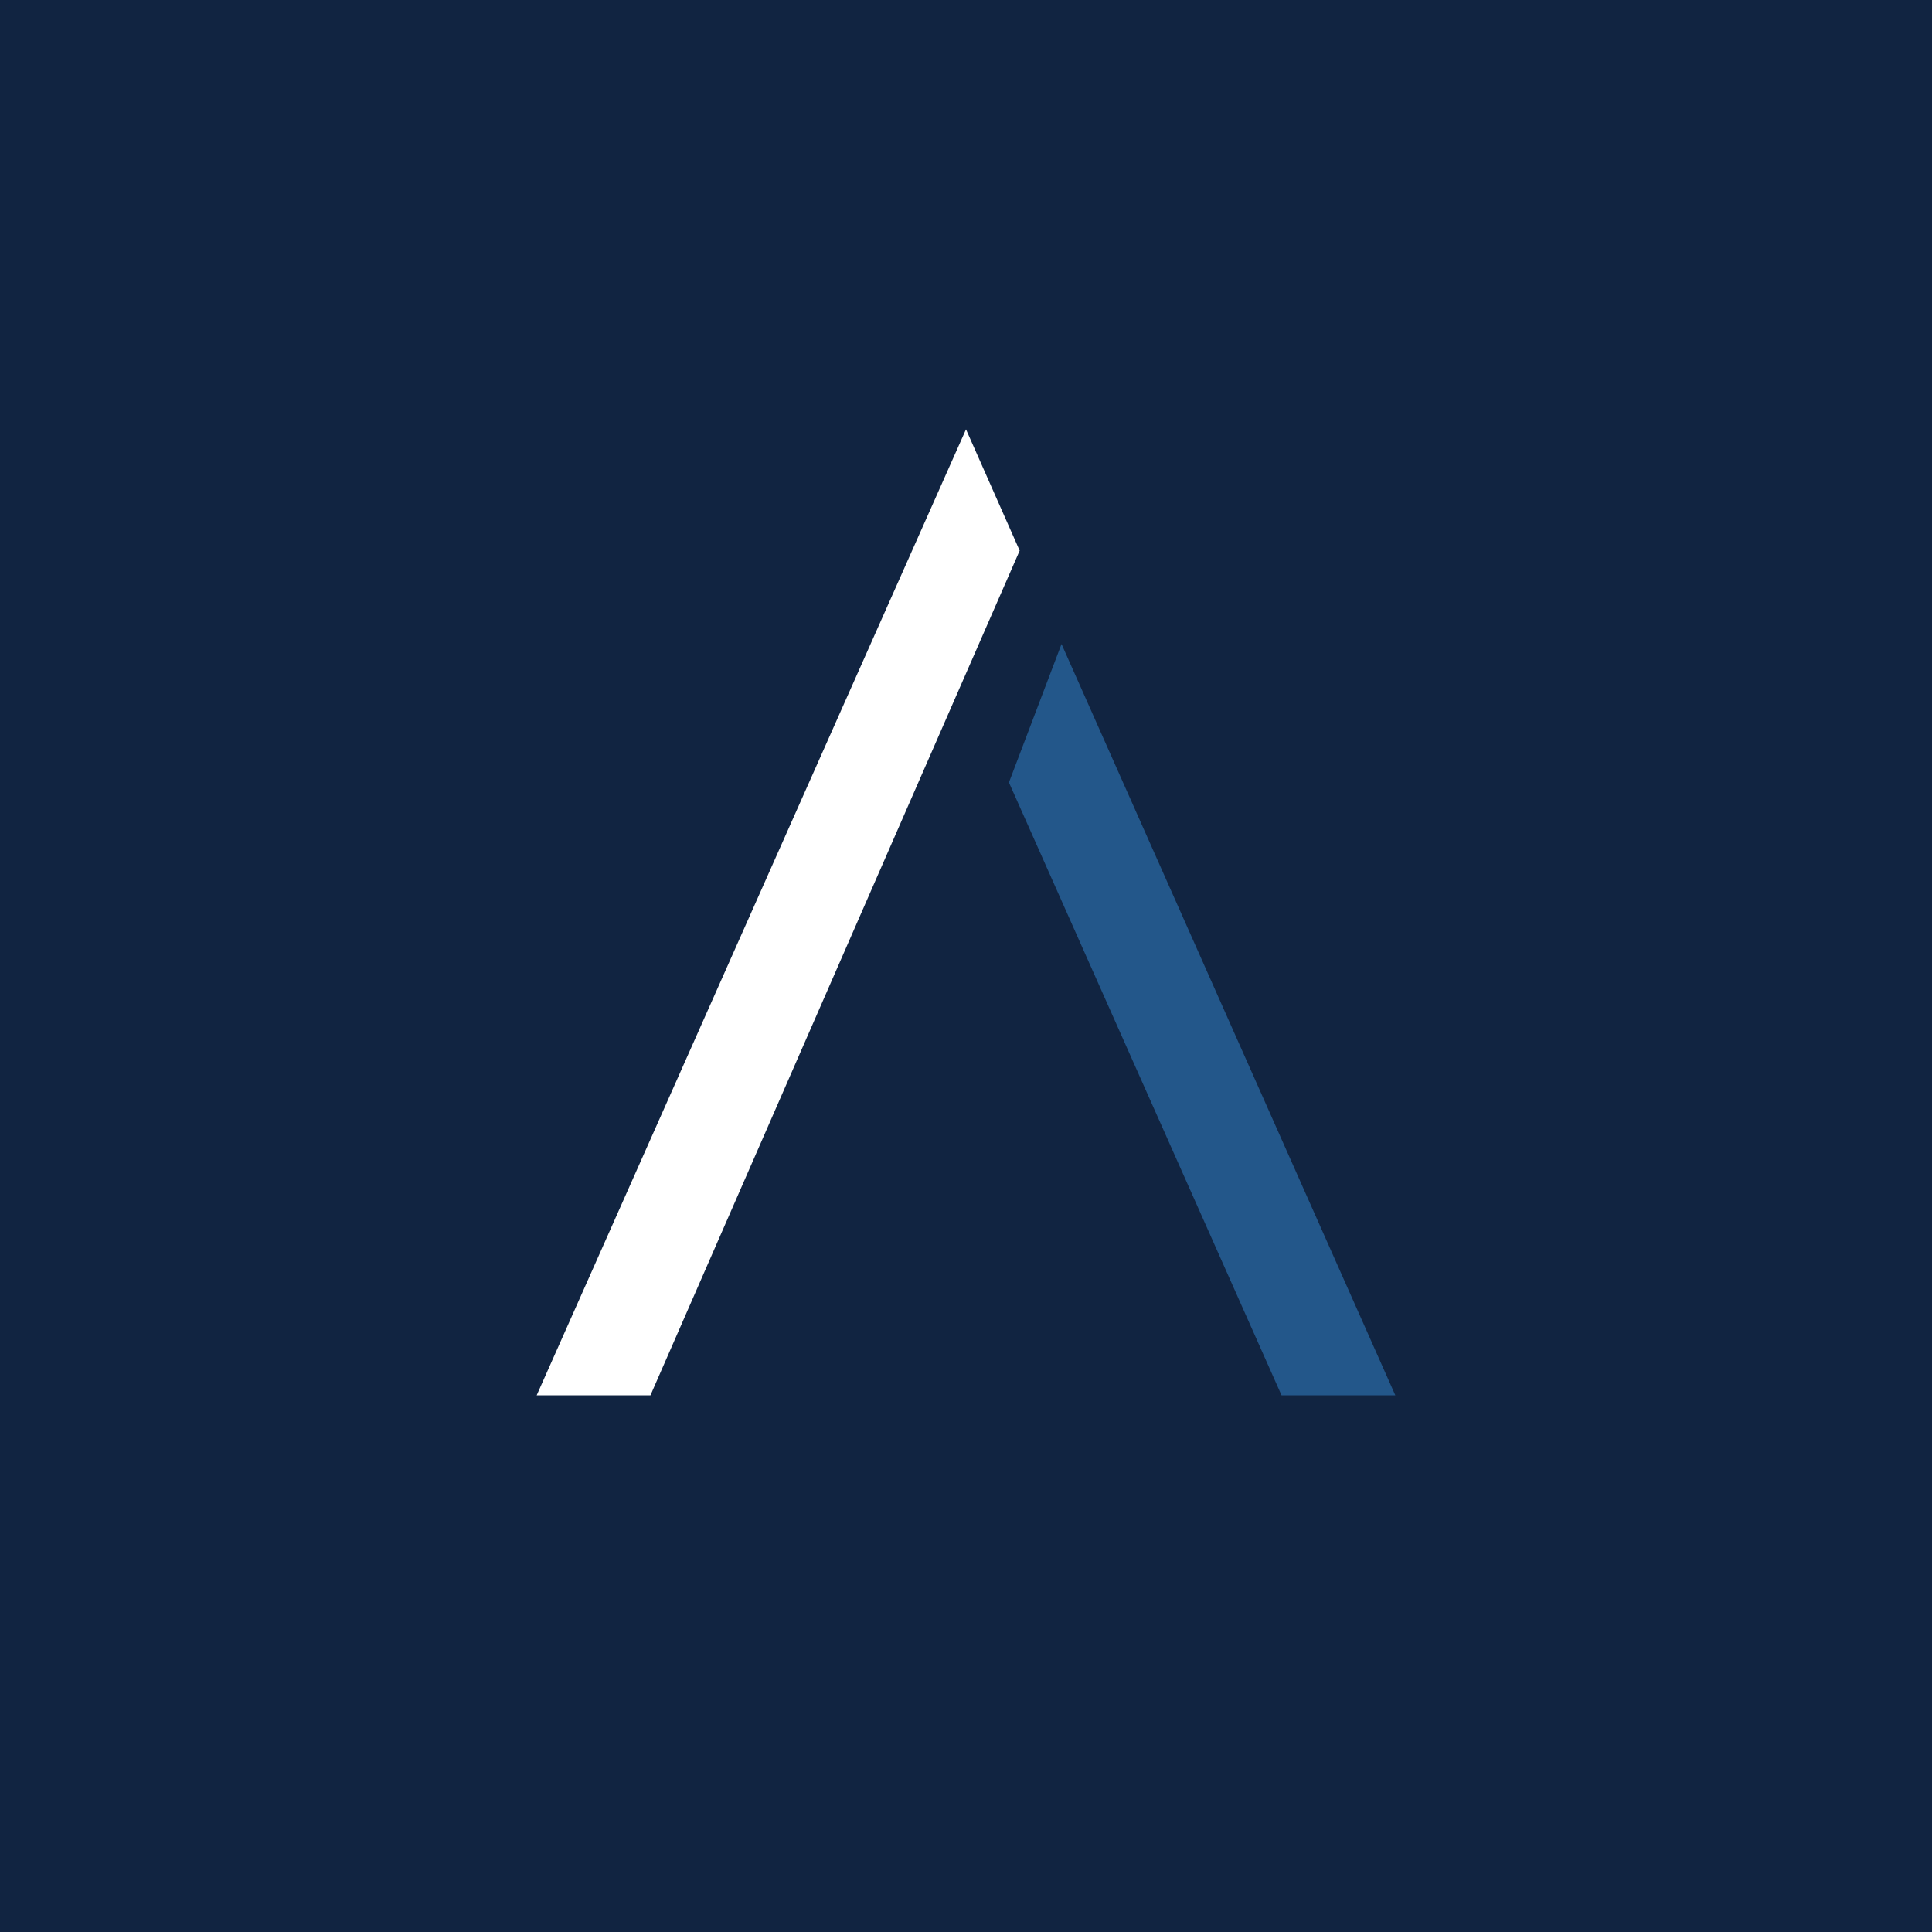 <svg xmlns="http://www.w3.org/2000/svg" width="18" height="18"><path fill="#112441" d="M0 0h18v18H0z"/><path fill="#fff" d="M9.5 5.13 9 4l-4 9h1.06z"/><path fill="#23578A" d="M9.89 6 13 13h-1.06L9.4 7.29z"/></svg>
